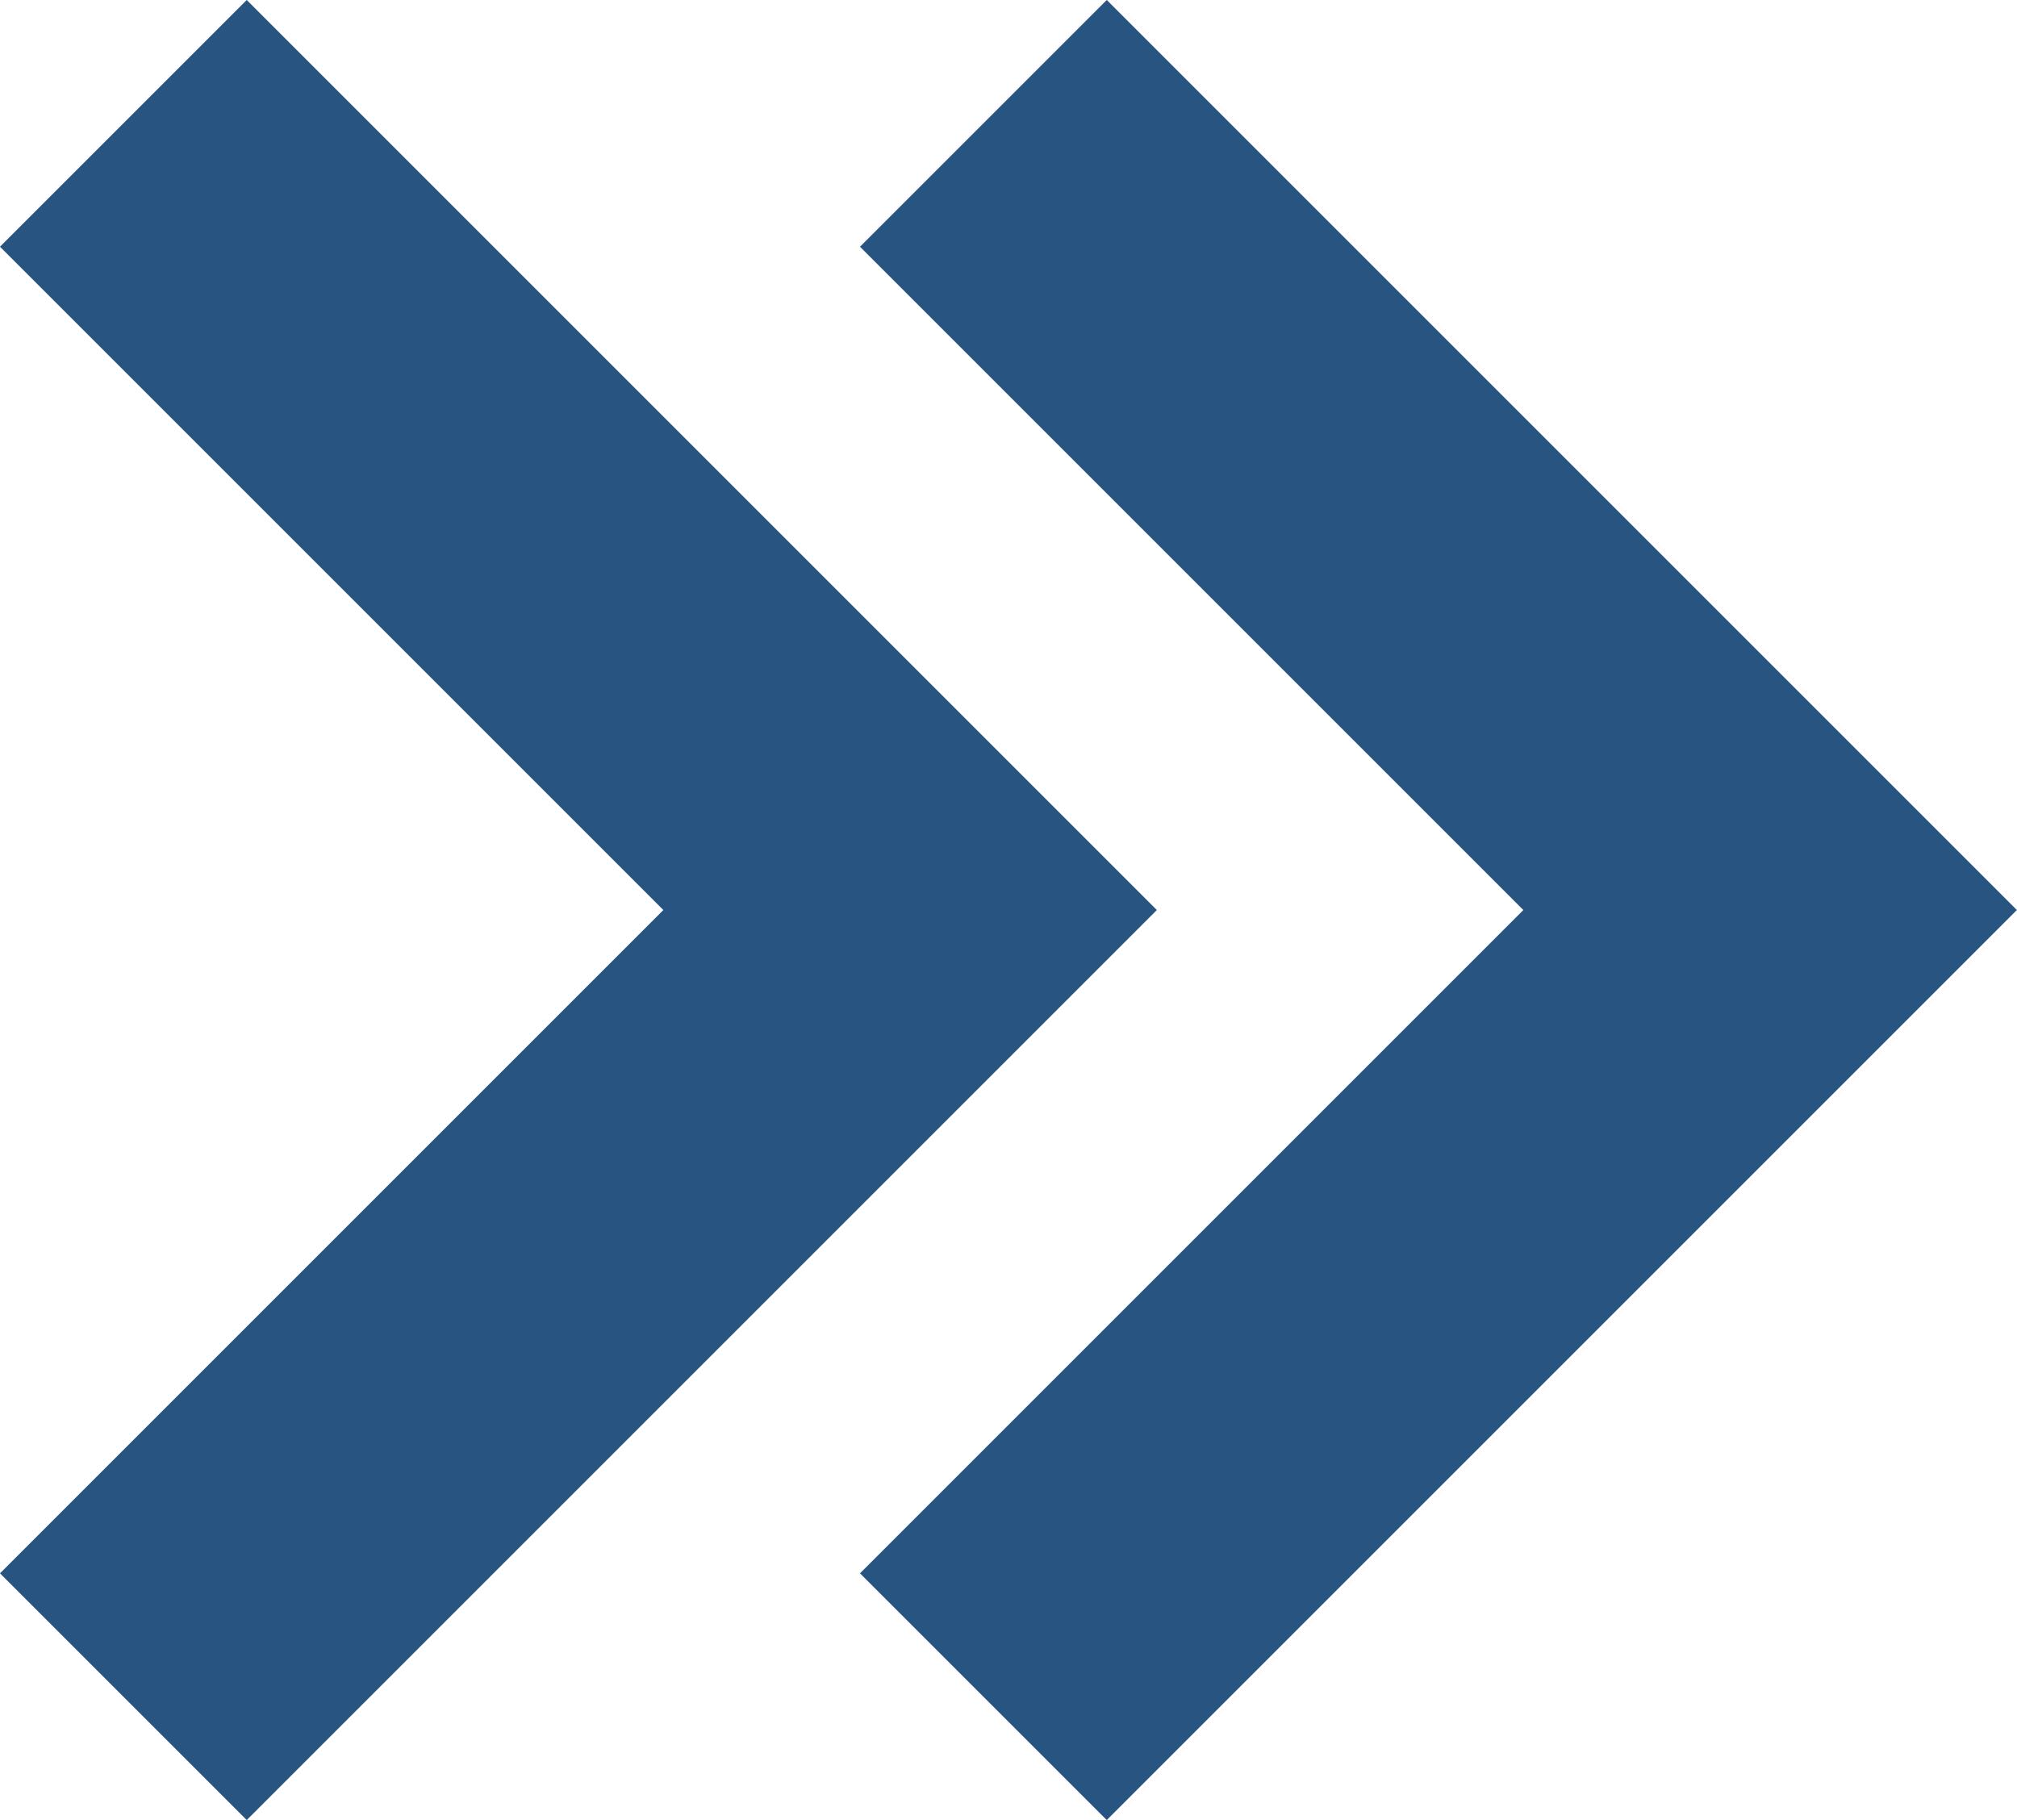 <svg xmlns="http://www.w3.org/2000/svg" viewBox="0 0 11.56 10.433">
  <defs>
    <style>
      .cls-1 {
        fill: none;
        stroke: #275481;
        stroke-width: 2px;
      }
    </style>
  </defs>
  <g id="Groupe_2540" data-name="Groupe 2540" transform="translate(-252.917 -1549.377)">
    <path id="Tracé_2890" data-name="Tracé 2890" class="cls-1" d="M364.4,1865.707l4.509,4.509-4.509,4.509" transform="translate(-110.776 -315.623)"/>
    <path id="Tracé_2891" data-name="Tracé 2891" class="cls-1" d="M364.4,1865.707l4.509,4.509-4.509,4.509" transform="translate(-105.847 -315.623)"/>
  </g>
</svg>
